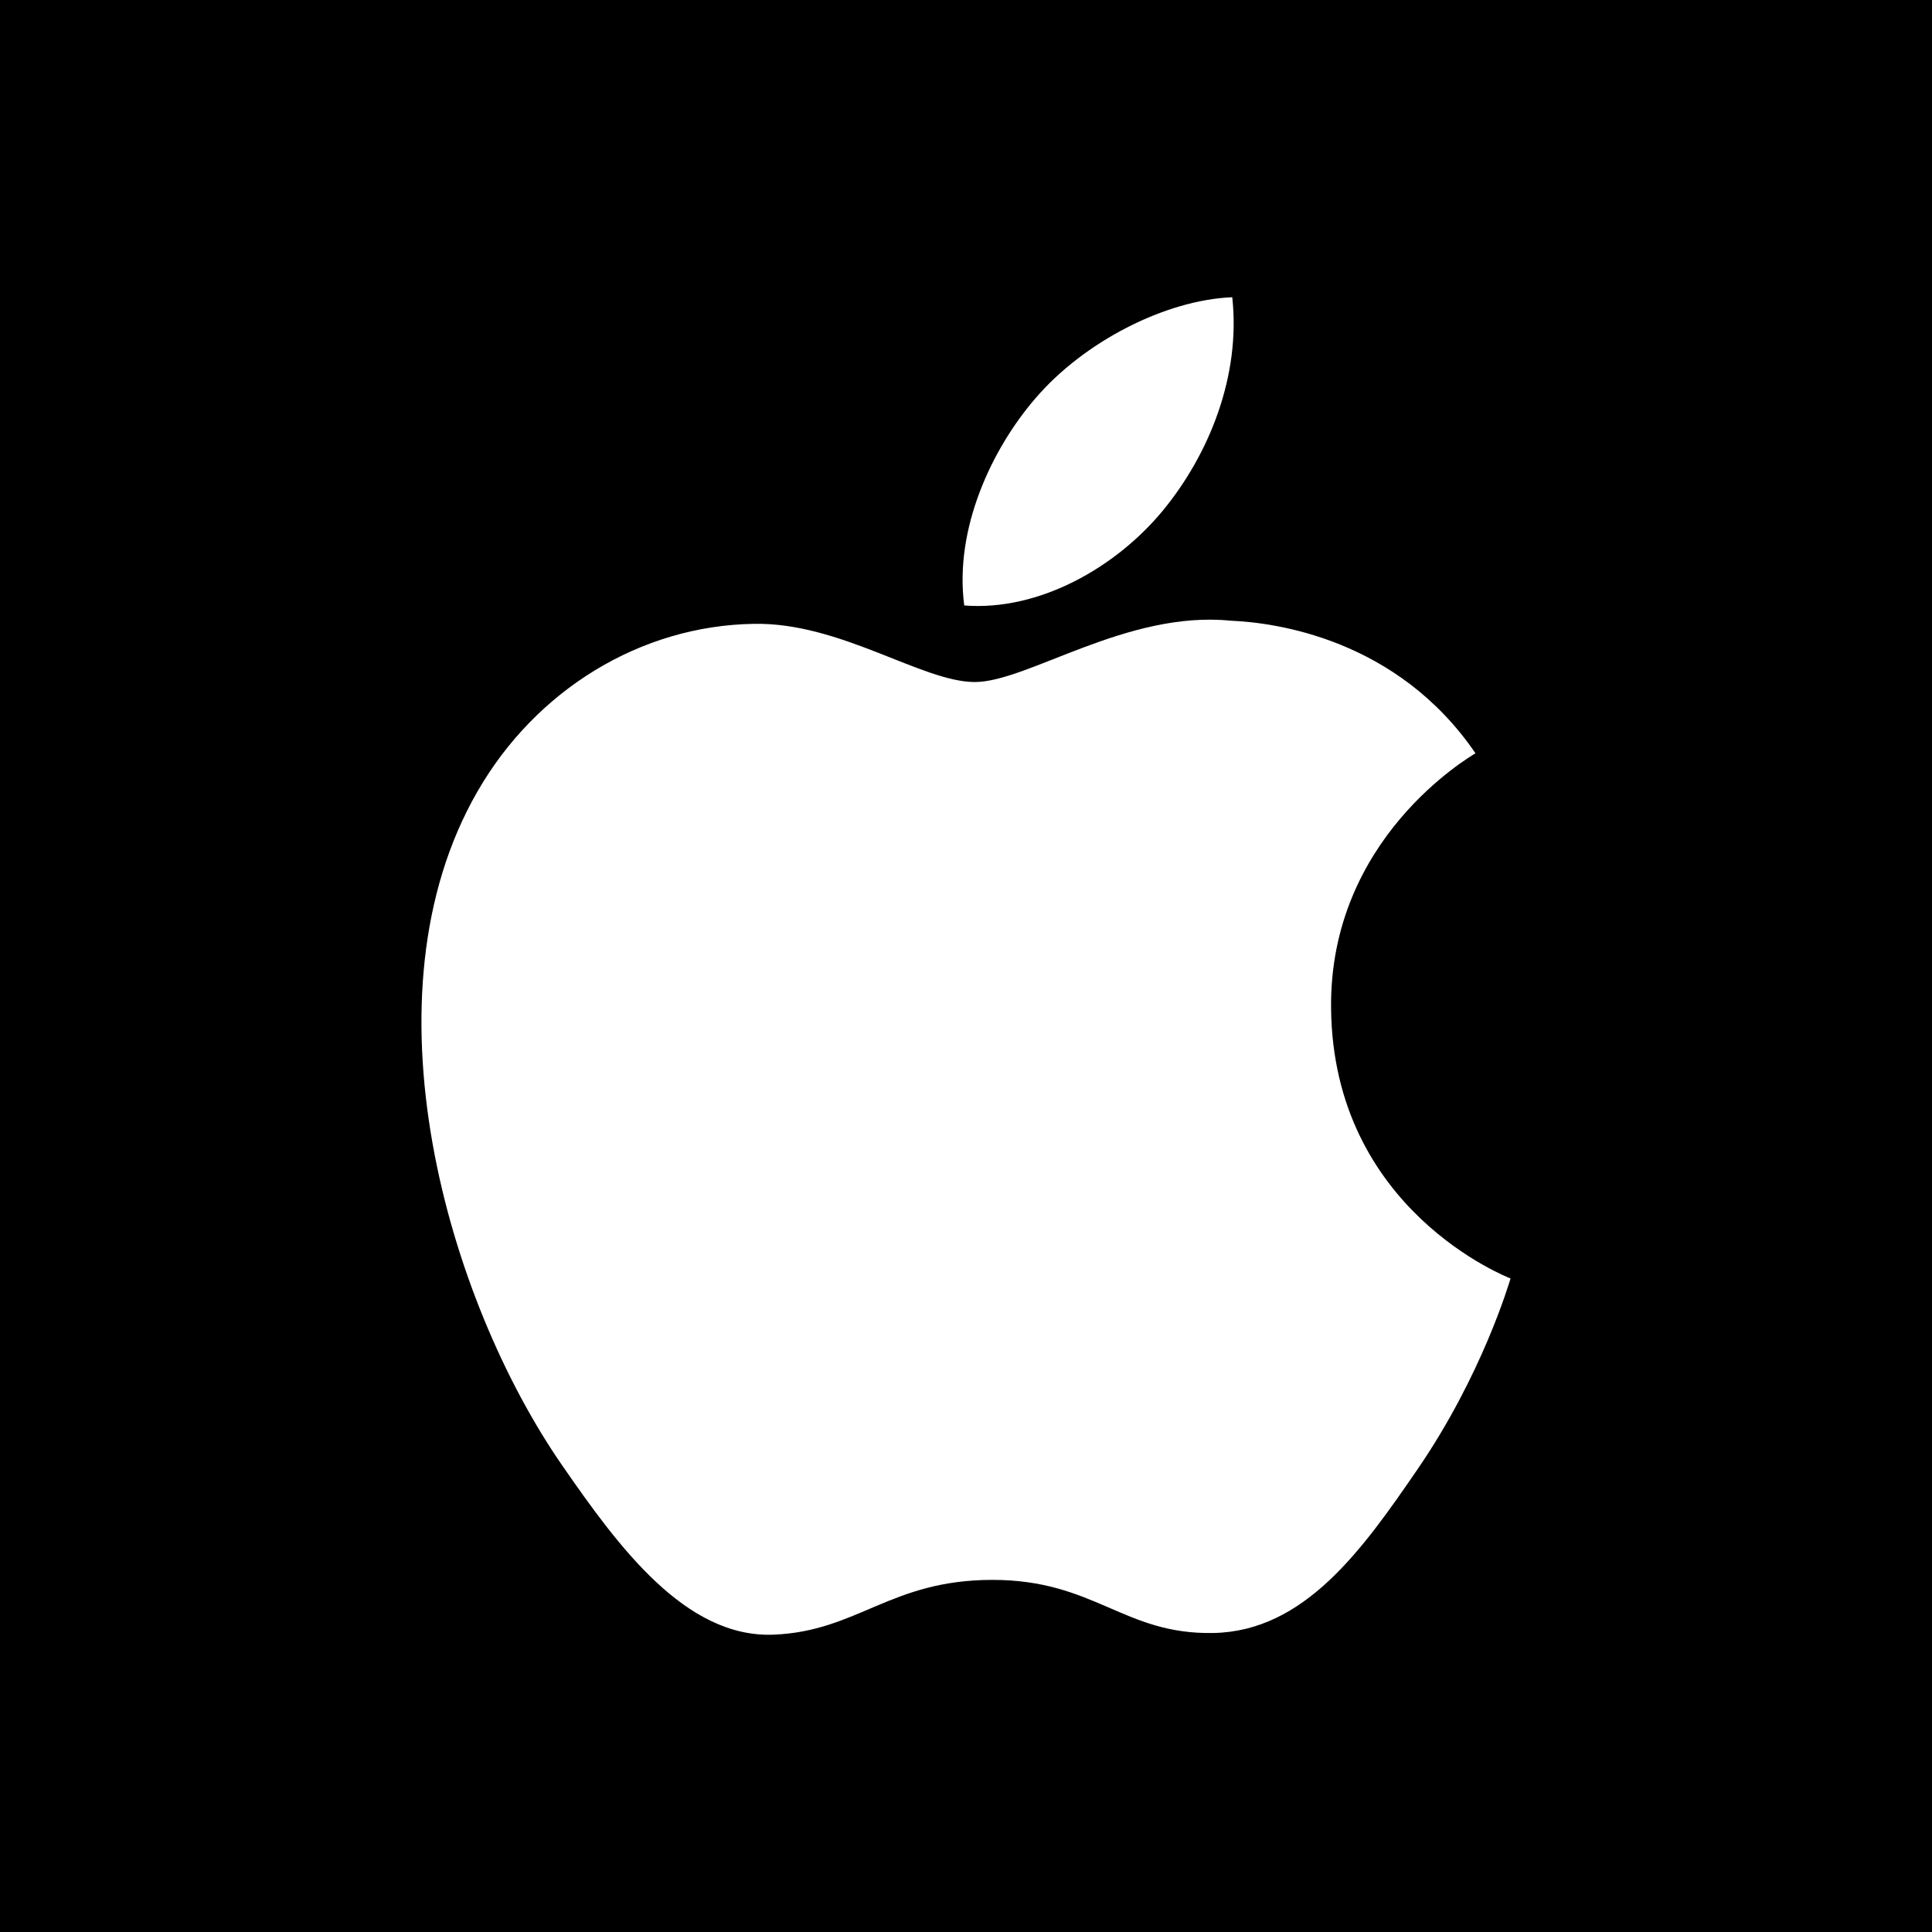 <?xml version="1.0" encoding="UTF-8" standalone="no"?><!-- icon666.com - MILLIONS OF FREE VECTOR ICONS --><svg width="1024" height="1024" version="1.1" id="Layer_1" xmlns="http://www.w3.org/2000/svg" xmlns:xlink="http://www.w3.org/1999/xlink" x="0px" y="0px" viewBox="0 0 455 455" style="enable-background:new 0 0 455 455;" xml:space="preserve"><path style="fill-rule:evenodd;clip-rule:evenodd;" d="M0,0v455h455V0H0z M243.813,93.855C255.174,80.547,274.37,70.645,290.205,70 c2.025,18.46-5.396,36.965-16.391,50.303c-11.003,13.305-29.049,23.669-46.728,22.29C224.694,124.503,233.62,105.661,243.813,93.855 z M333.932,345.888c-13.14,19.193-26.739,38.296-48.203,38.695c-21.11,0.397-27.887-12.508-52.001-12.508 c-24.116,0-31.66,12.109-51.607,12.905c-20.714,0.769-36.487-20.725-49.718-39.861c-27.076-39.095-47.741-110.505-19.962-158.708 c13.768-23.946,38.422-39.095,65.159-39.492c20.344-0.369,39.555,13.704,51.97,13.704c12.452,0,35.784-16.924,60.316-14.44 c10.271,0.43,39.095,4.137,57.597,31.216c-1.472,0.949-34.402,20.082-34.006,59.973c0.415,47.651,41.792,63.501,42.27,63.72 C355.378,302.193,349.123,323.688,333.932,345.888z"/></svg>